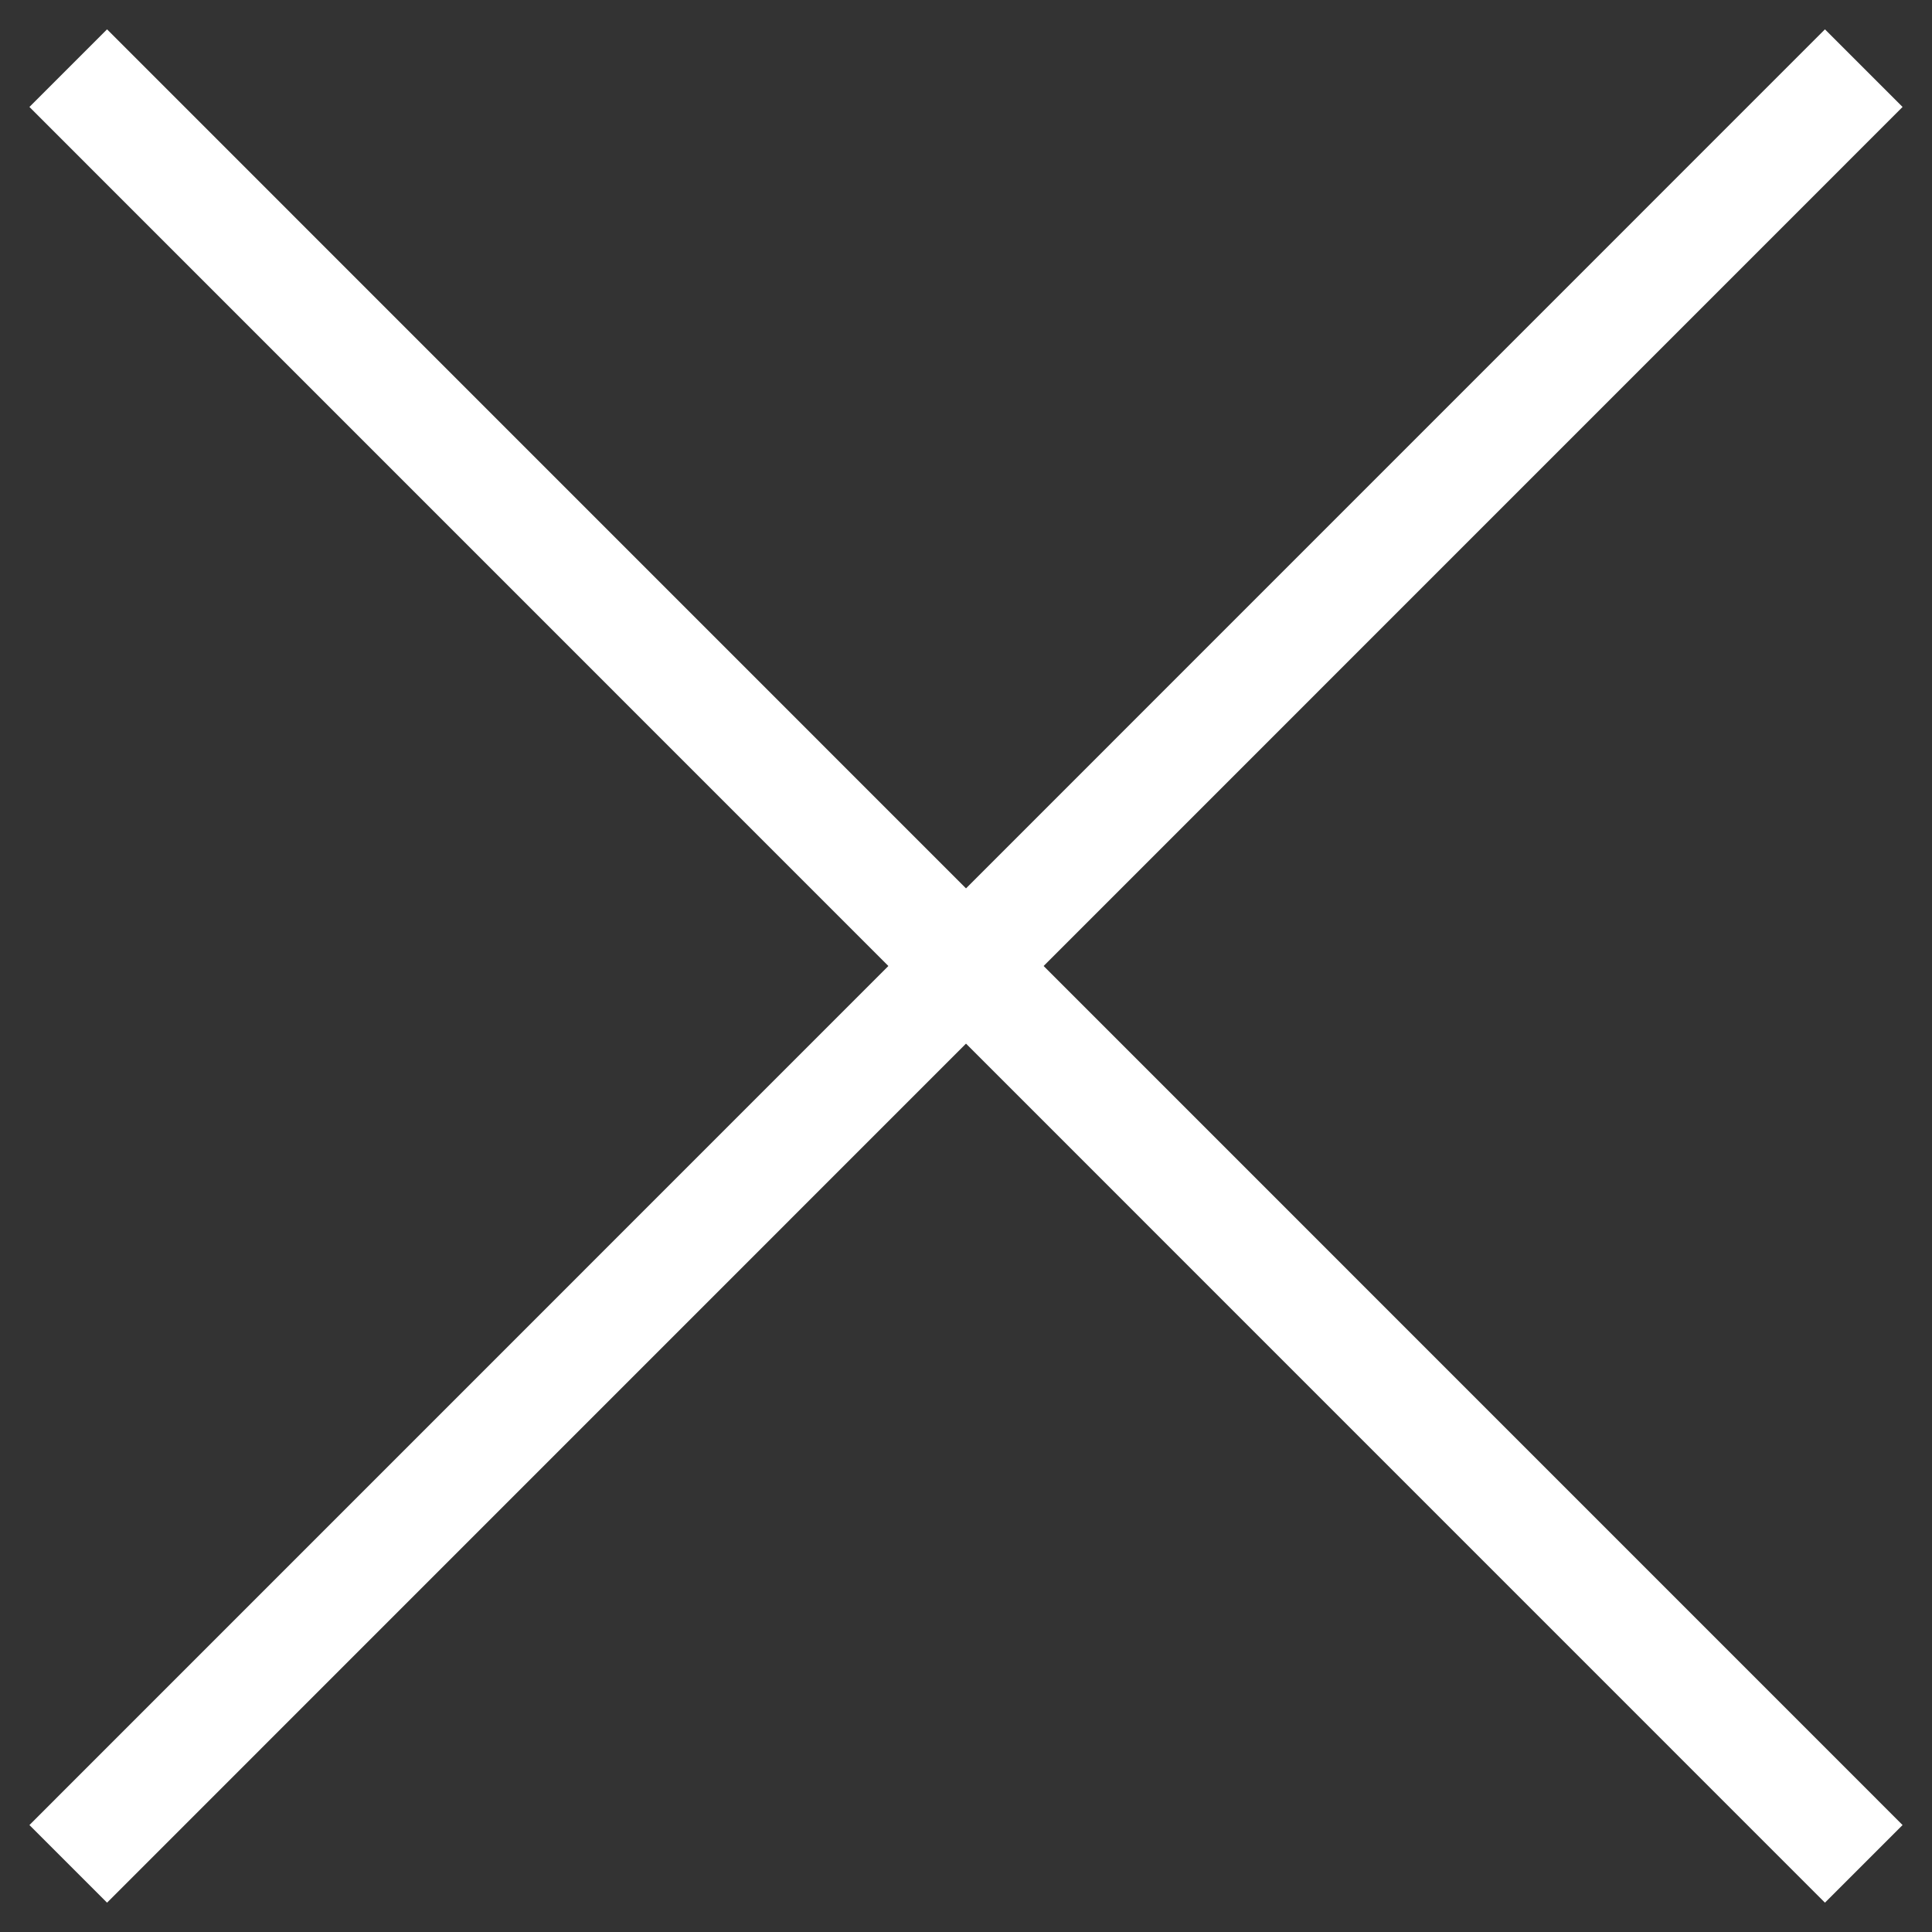 <?xml version="1.0" encoding="utf-8"?>
<!-- Generator: Adobe Illustrator 16.0.0, SVG Export Plug-In . SVG Version: 6.00 Build 0)  -->
<!DOCTYPE svg PUBLIC "-//W3C//DTD SVG 1.1//EN" "http://www.w3.org/Graphics/SVG/1.1/DTD/svg11.dtd">
<svg version="1.1" id="Layer_1" xmlns="http://www.w3.org/2000/svg" xmlns:xlink="http://www.w3.org/1999/xlink" x="0px" y="0px"
	 width="22px" height="22px" viewBox="-0.018 0.135 22 22" enable-background="new -0.018 0.135 22 22" xml:space="preserve">
<rect x="-0.018" y="0.135" width="22" height="22" fill="#333333" stroke="none"/>
<line fill="none" stroke="#FFFFFF" stroke-width="1.25" x1="0.759" y1="0.911" x2="21.205" y2="21.359"/>
<line fill="none" stroke="#FFFFFF" stroke-width="1.25" x1="21.205" y1="0.911" x2="0.759" y2="21.359"/>
</svg>
